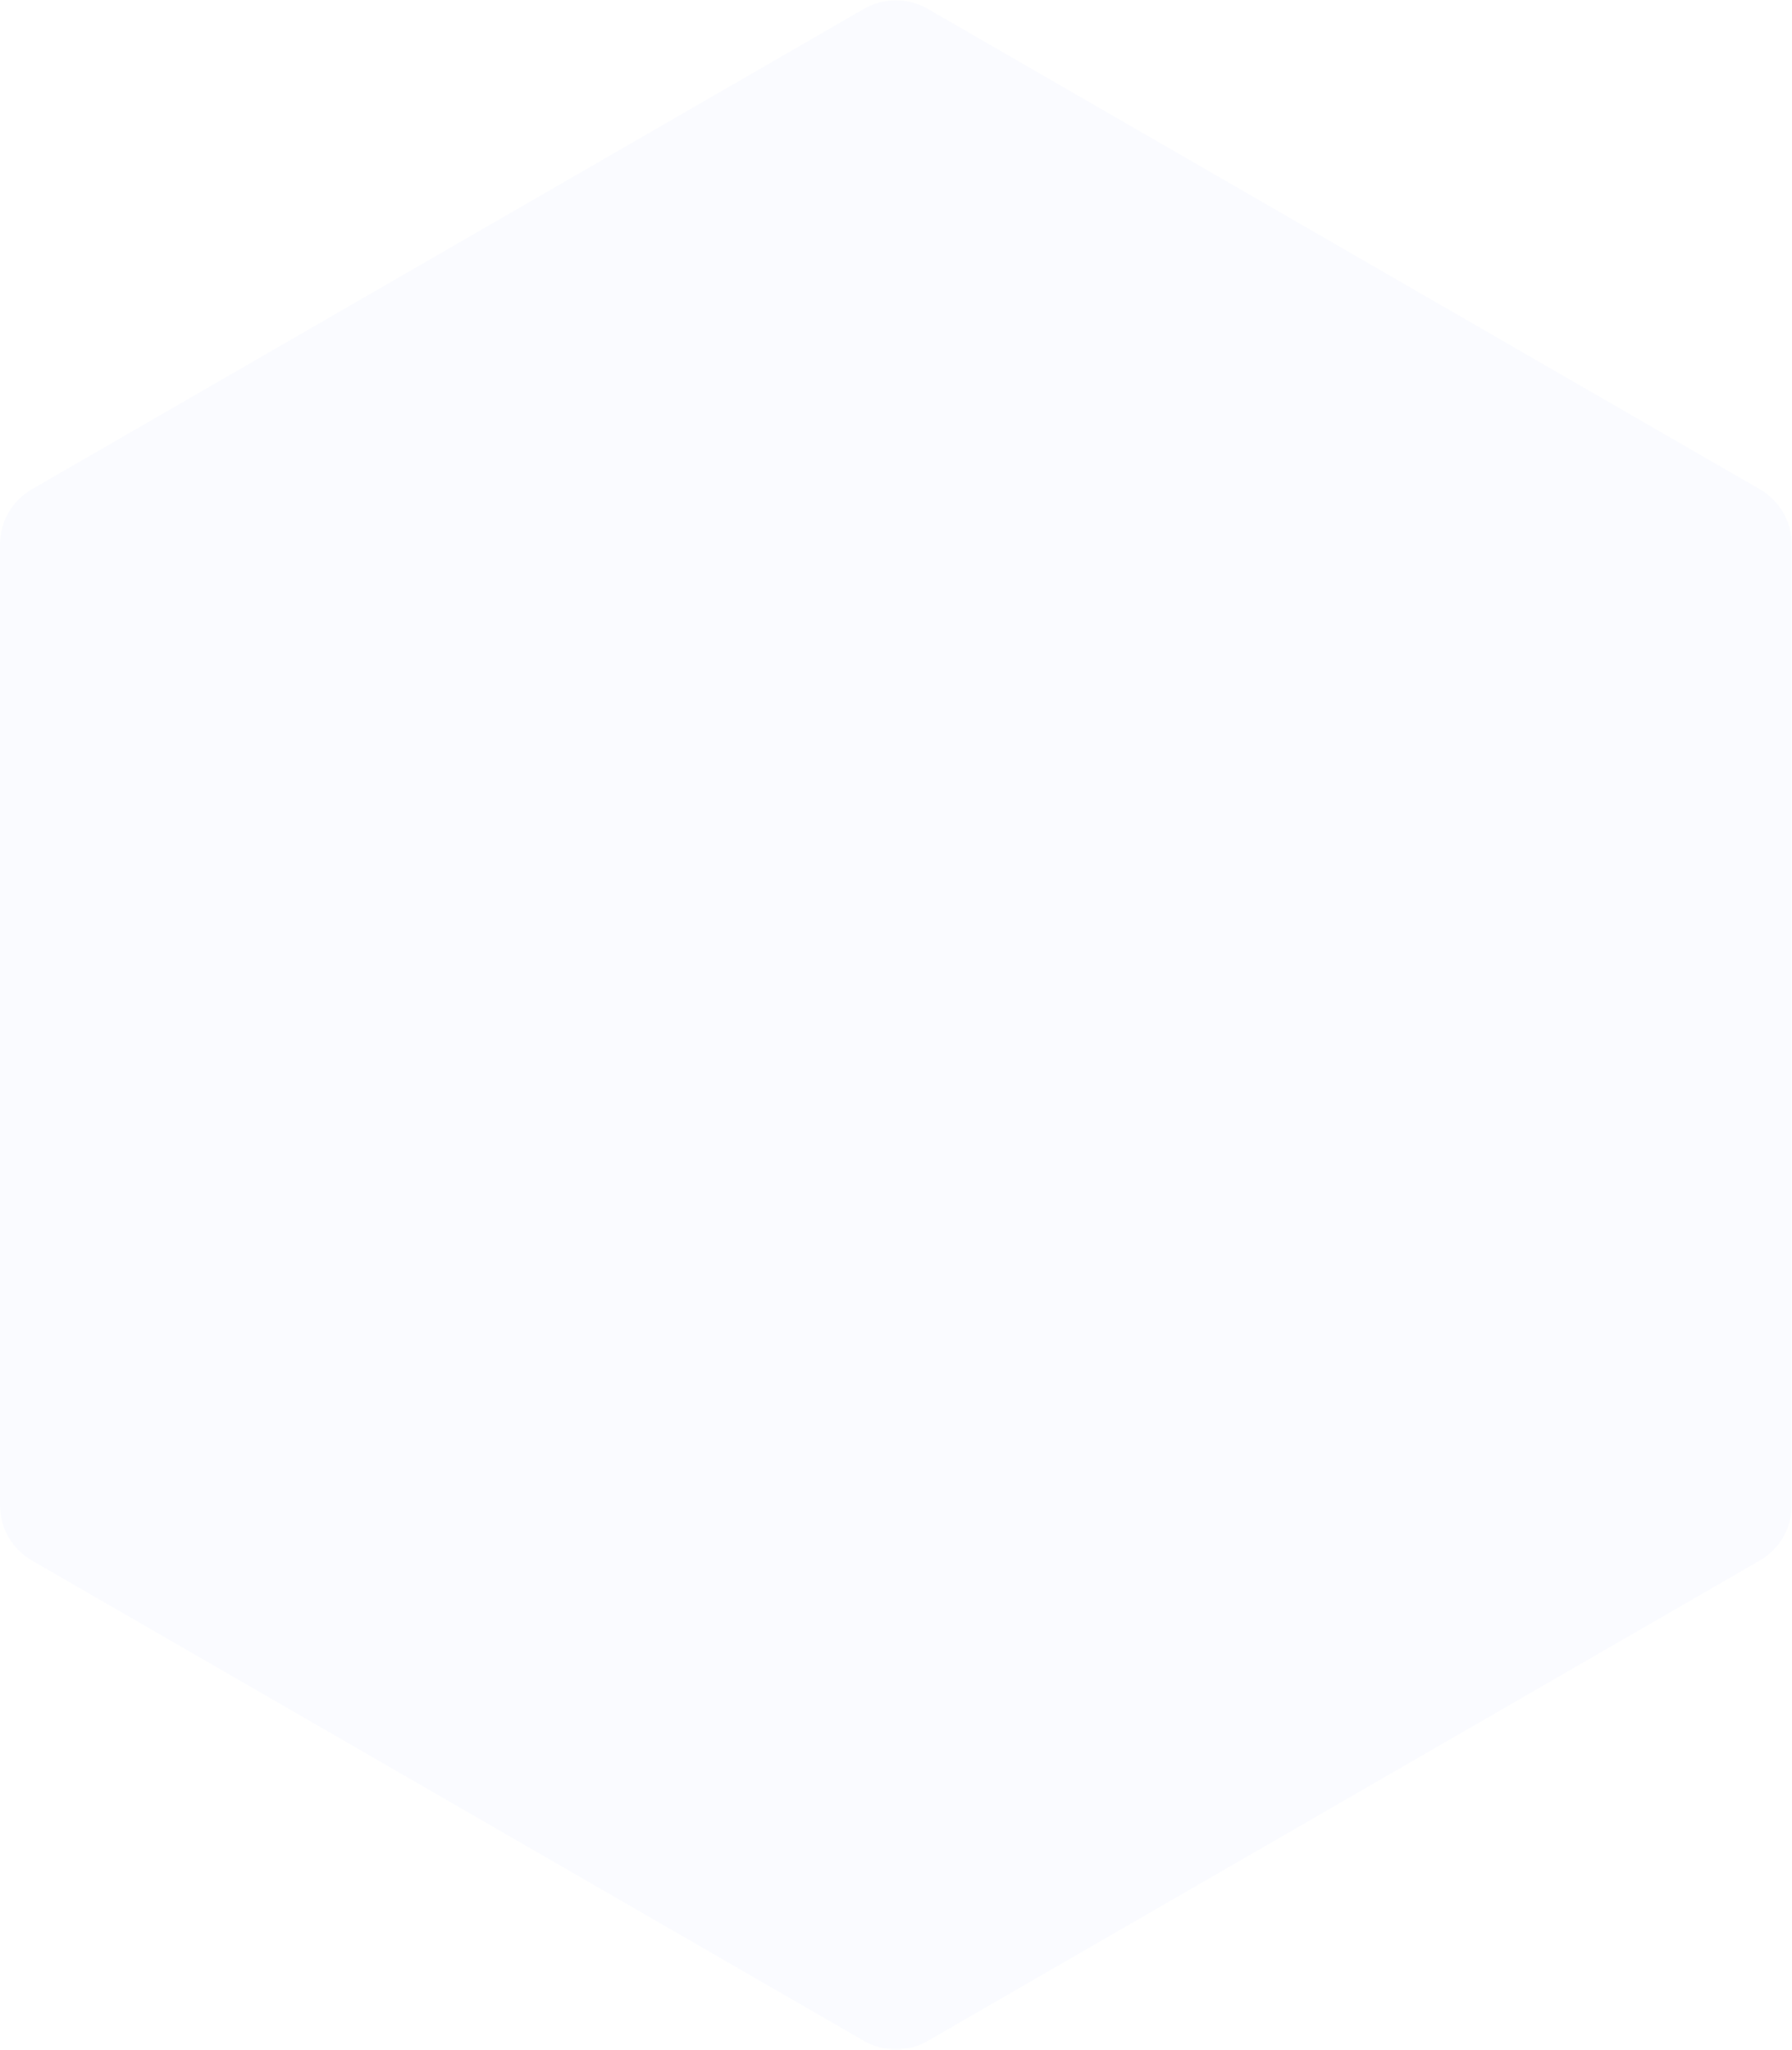 <svg width="1126" height="1288" viewBox="0 0 1126 1288" fill="none" xmlns="http://www.w3.org/2000/svg">
<path opacity="0.02" d="M542.916 5.547C555.292 -1.598 570.54 -1.598 582.916 5.547L1105.83 307.453C1118.21 314.598 1125.83 327.803 1125.83 342.094V945.906C1125.83 960.197 1118.21 973.402 1105.83 980.547L582.916 1282.45C570.54 1289.6 555.292 1289.6 542.916 1282.45L20 980.547C7.624 973.402 0 960.197 0 945.906V342.094C0 327.803 7.624 314.598 20 307.453L542.916 5.547Z" fill="#0033FF"/>
</svg>
